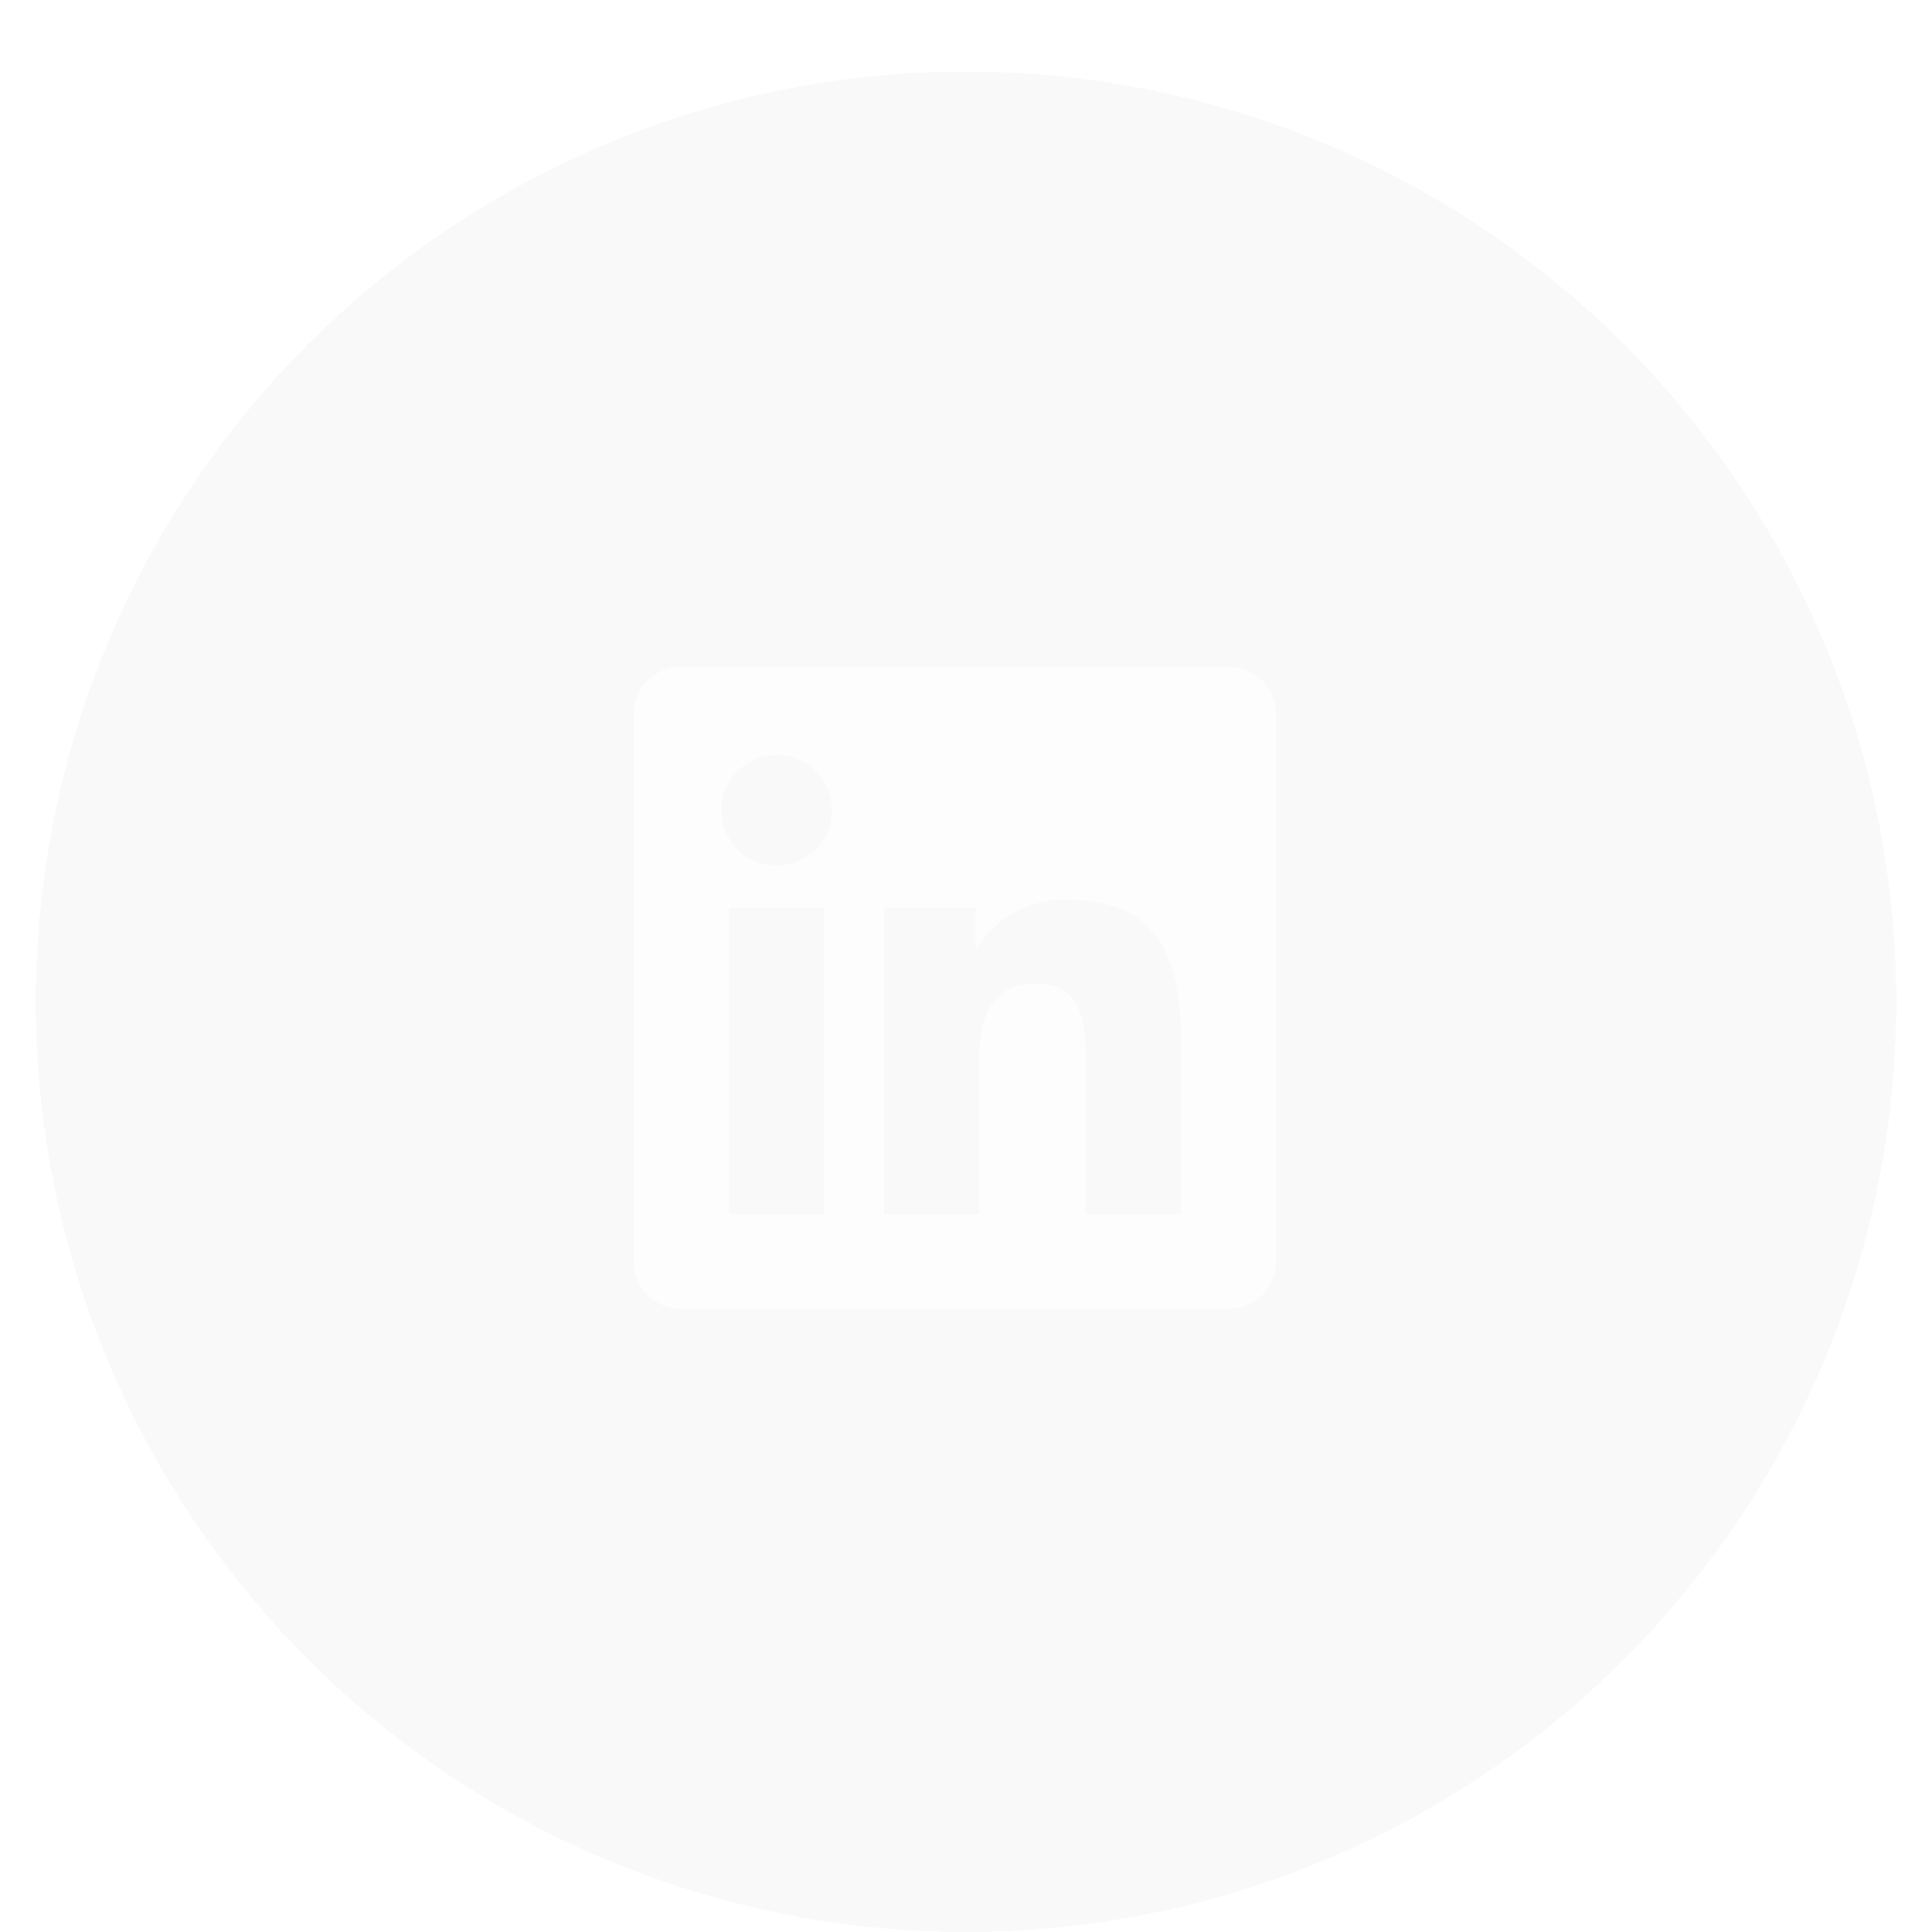 <?xml version="1.0" encoding="utf-8"?>
<svg xmlns="http://www.w3.org/2000/svg" fill="none" height="100%" overflow="visible" preserveAspectRatio="none" style="display: block;" viewBox="0 0 54 54" width="100%">
<g id="Group 8">
<g filter="url(#filter0_dii_0_319)" id="Ellipse 6" opacity="0.5">
<circle cx="27" cy="27" fill="#5D5B5B" fill-opacity="0.08" r="26" shape-rendering="crispEdges"/>
</g>
<path d="M33.011 33.931H30.351V29.765C30.351 28.772 30.333 27.493 28.967 27.493C27.582 27.493 27.37 28.575 27.37 29.693V33.931H24.71V25.364H27.263V26.535H27.299C27.555 26.098 27.924 25.738 28.367 25.495C28.811 25.251 29.313 25.132 29.819 25.151C32.514 25.151 33.012 26.924 33.012 29.231L33.011 33.931ZM21.708 24.193C21.403 24.193 21.105 24.103 20.851 23.933C20.597 23.764 20.399 23.522 20.282 23.24C20.165 22.958 20.135 22.648 20.194 22.349C20.254 22.049 20.401 21.774 20.616 21.558C20.832 21.342 21.107 21.195 21.407 21.135C21.706 21.076 22.017 21.106 22.299 21.223C22.581 21.34 22.822 21.538 22.991 21.791C23.161 22.045 23.252 22.344 23.252 22.649C23.252 22.852 23.212 23.053 23.134 23.24C23.057 23.427 22.943 23.597 22.8 23.741C22.657 23.884 22.486 23.998 22.299 24.075C22.112 24.153 21.911 24.193 21.708 24.193ZM23.038 33.931H20.376V25.364H23.038V33.931ZM34.337 18.635H19.039C18.692 18.631 18.357 18.766 18.109 19.008C17.86 19.251 17.718 19.582 17.714 19.929V35.291C17.718 35.639 17.86 35.97 18.108 36.213C18.357 36.456 18.692 36.59 19.039 36.587H34.337C34.685 36.591 35.02 36.457 35.27 36.214C35.519 35.971 35.662 35.639 35.667 35.291V19.928C35.662 19.58 35.519 19.249 35.269 19.006C35.02 18.763 34.684 18.63 34.337 18.634" fill="white" fill-opacity="0.6" id="Path 2520"/>
</g>
<defs>
<filter color-interpolation-filters="sRGB" filterUnits="userSpaceOnUse" height="56" id="filter0_dii_0_319" width="54" x="0" y="0">
<feFlood flood-opacity="0" result="BackgroundImageFix"/>
<feColorMatrix in="SourceAlpha" result="hardAlpha" type="matrix" values="0 0 0 0 0 0 0 0 0 0 0 0 0 0 0 0 0 0 127 0"/>
<feMorphology in="SourceAlpha" operator="dilate" radius="1" result="effect1_dropShadow_0_319"/>
<feOffset/>
<feComposite in2="hardAlpha" operator="out"/>
<feColorMatrix type="matrix" values="0 0 0 0 1 0 0 0 0 1 0 0 0 0 1 0 0 0 0.05 0"/>
<feBlend in2="BackgroundImageFix" mode="normal" result="effect1_dropShadow_0_319"/>
<feBlend in="SourceGraphic" in2="effect1_dropShadow_0_319" mode="normal" result="shape"/>
<feColorMatrix in="SourceAlpha" result="hardAlpha" type="matrix" values="0 0 0 0 0 0 0 0 0 0 0 0 0 0 0 0 0 0 127 0"/>
<feOffset dy="-2"/>
<feComposite in2="hardAlpha" k2="-1" k3="1" operator="arithmetic"/>
<feColorMatrix type="matrix" values="0 0 0 0 1 0 0 0 0 1 0 0 0 0 1 0 0 0 0.05 0"/>
<feBlend in2="shape" mode="normal" result="effect2_innerShadow_0_319"/>
<feColorMatrix in="SourceAlpha" result="hardAlpha" type="matrix" values="0 0 0 0 0 0 0 0 0 0 0 0 0 0 0 0 0 0 127 0"/>
<feOffset dy="3"/>
<feGaussianBlur stdDeviation="3.5"/>
<feComposite in2="hardAlpha" k2="-1" k3="1" operator="arithmetic"/>
<feColorMatrix type="matrix" values="0 0 0 0 0 0 0 0 0 0 0 0 0 0 0 0 0 0 0.7 0"/>
<feBlend in2="effect2_innerShadow_0_319" mode="normal" result="effect3_innerShadow_0_319"/>
</filter>
</defs>
</svg>